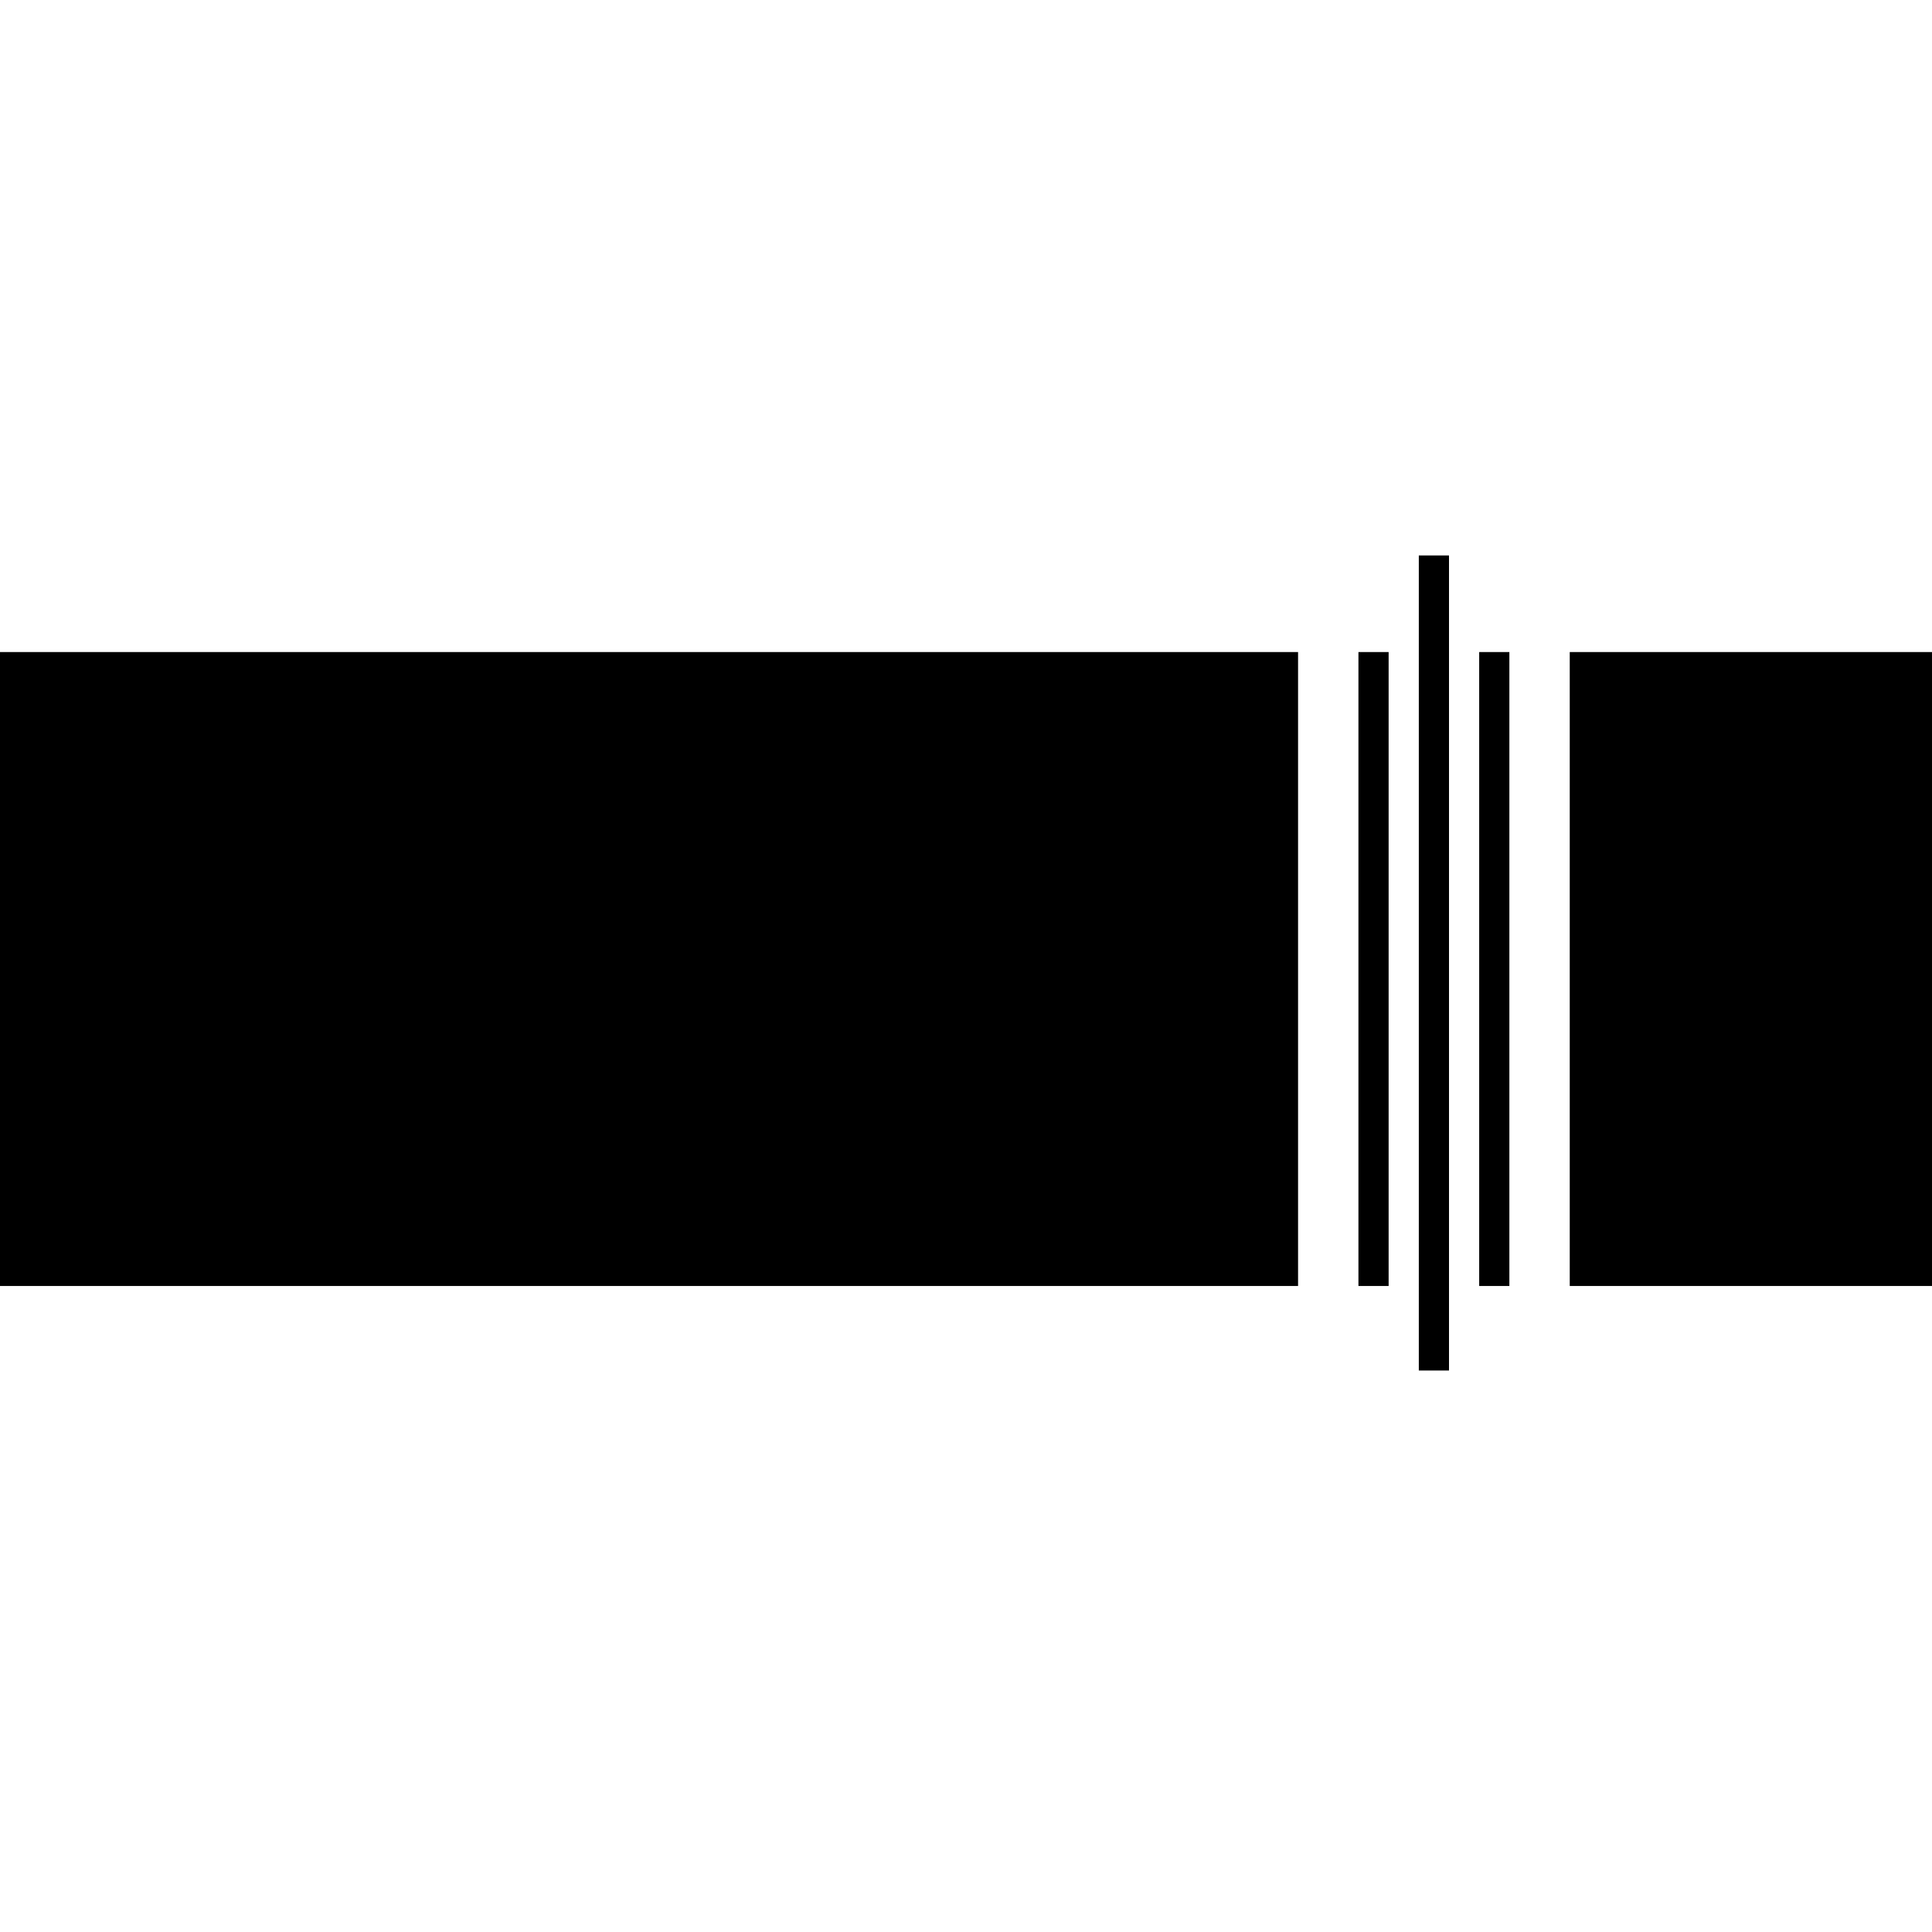 <?xml version="1.0" encoding="utf-8"?>
<!-- Generator: Adobe Illustrator 22.1.0, SVG Export Plug-In . SVG Version: 6.00 Build 0)  -->
<svg version="1.1" id="Layer_1" xmlns="http://www.w3.org/2000/svg" xmlns:xlink="http://www.w3.org/1999/xlink" x="0px" y="0px"
	 viewBox="0 0 32 32" style="enable-background:new 0 0 32 32;" xml:space="preserve">
<title>stitcher</title>
<path d="M24,9.2h-0.5v13.5H24V9.2z M23,10.8h-0.5v10.5H23V10.8z M21.5,10.8H0v10.5h21.5V10.8z M32,10.8h-6v10.5h6V10.8z M25,10.8
	h-0.5v10.5H25V10.8z"/>
</svg>
